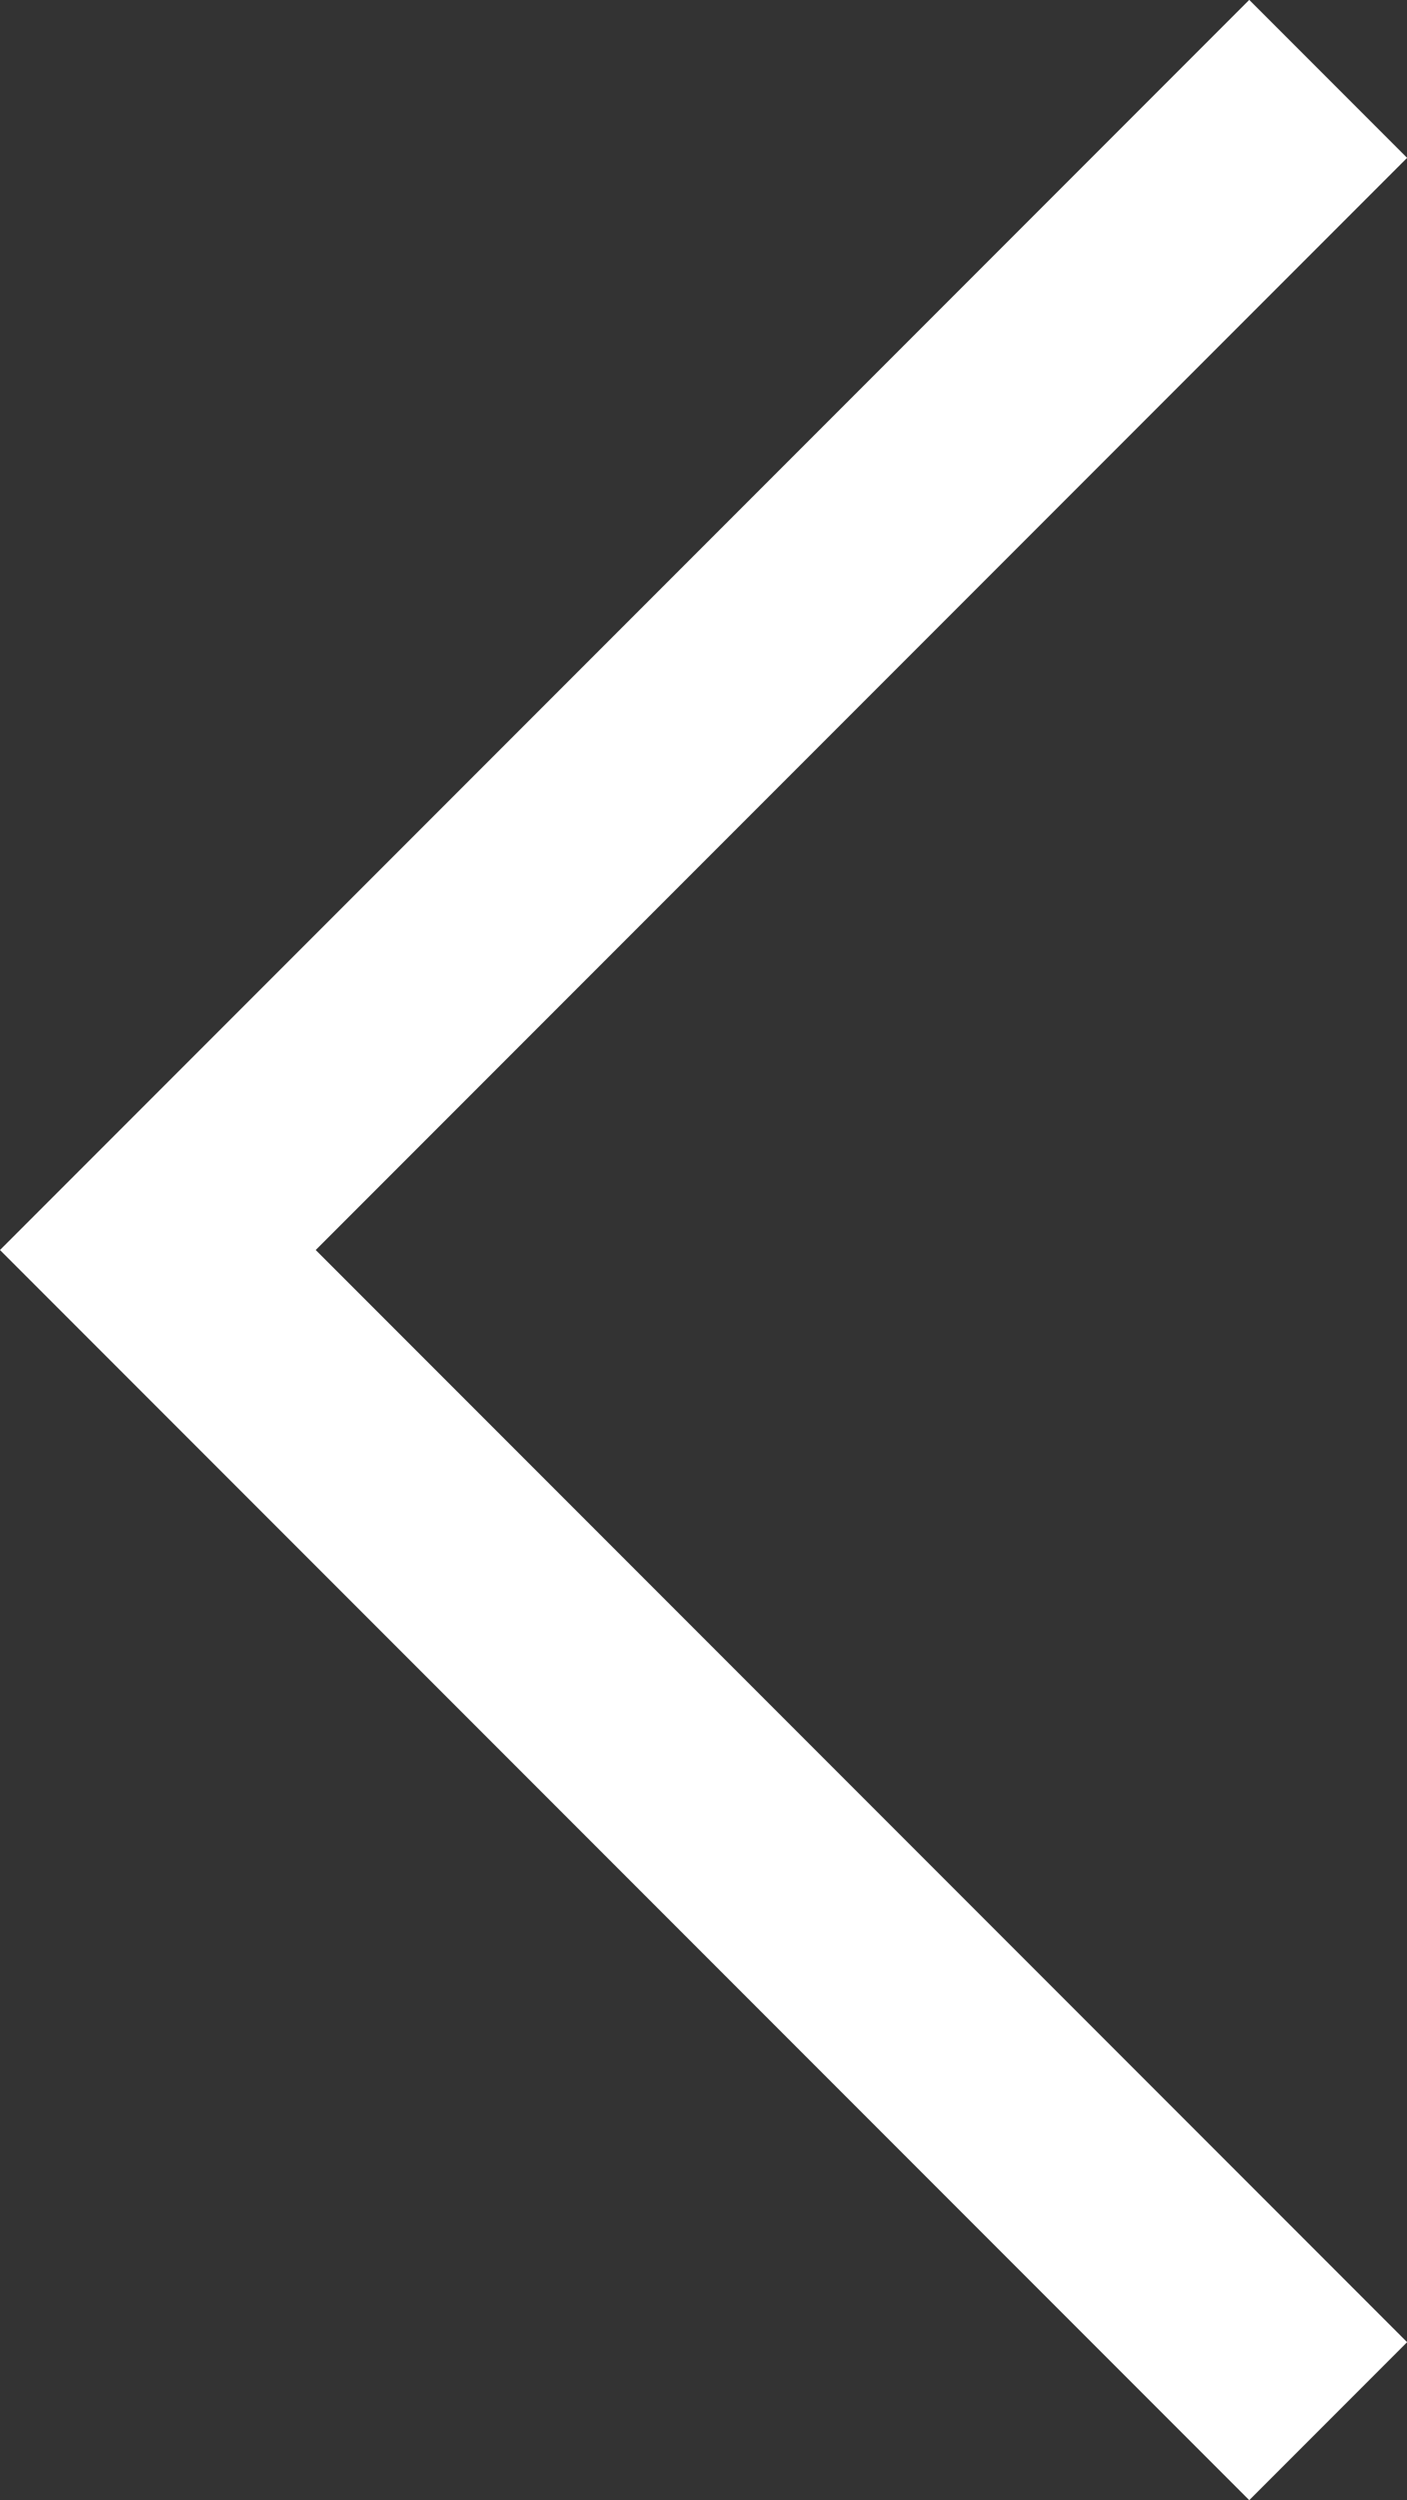 <svg xmlns="http://www.w3.org/2000/svg" width="6.302" height="11.191" viewBox="0 0 6.302 11.191">
  <rect x="0" y="0" width="6.302" height="11.191" fill="#333333" stroke="none"/>
  <path id="Pfad_153" data-name="Pfad 153" d="M152.3,3313.405l-5.242,5.242,5.242,5.242" transform="translate(-146.351 -3313.052)" fill="none" stroke="#fff" stroke-width="1"/>
</svg>
